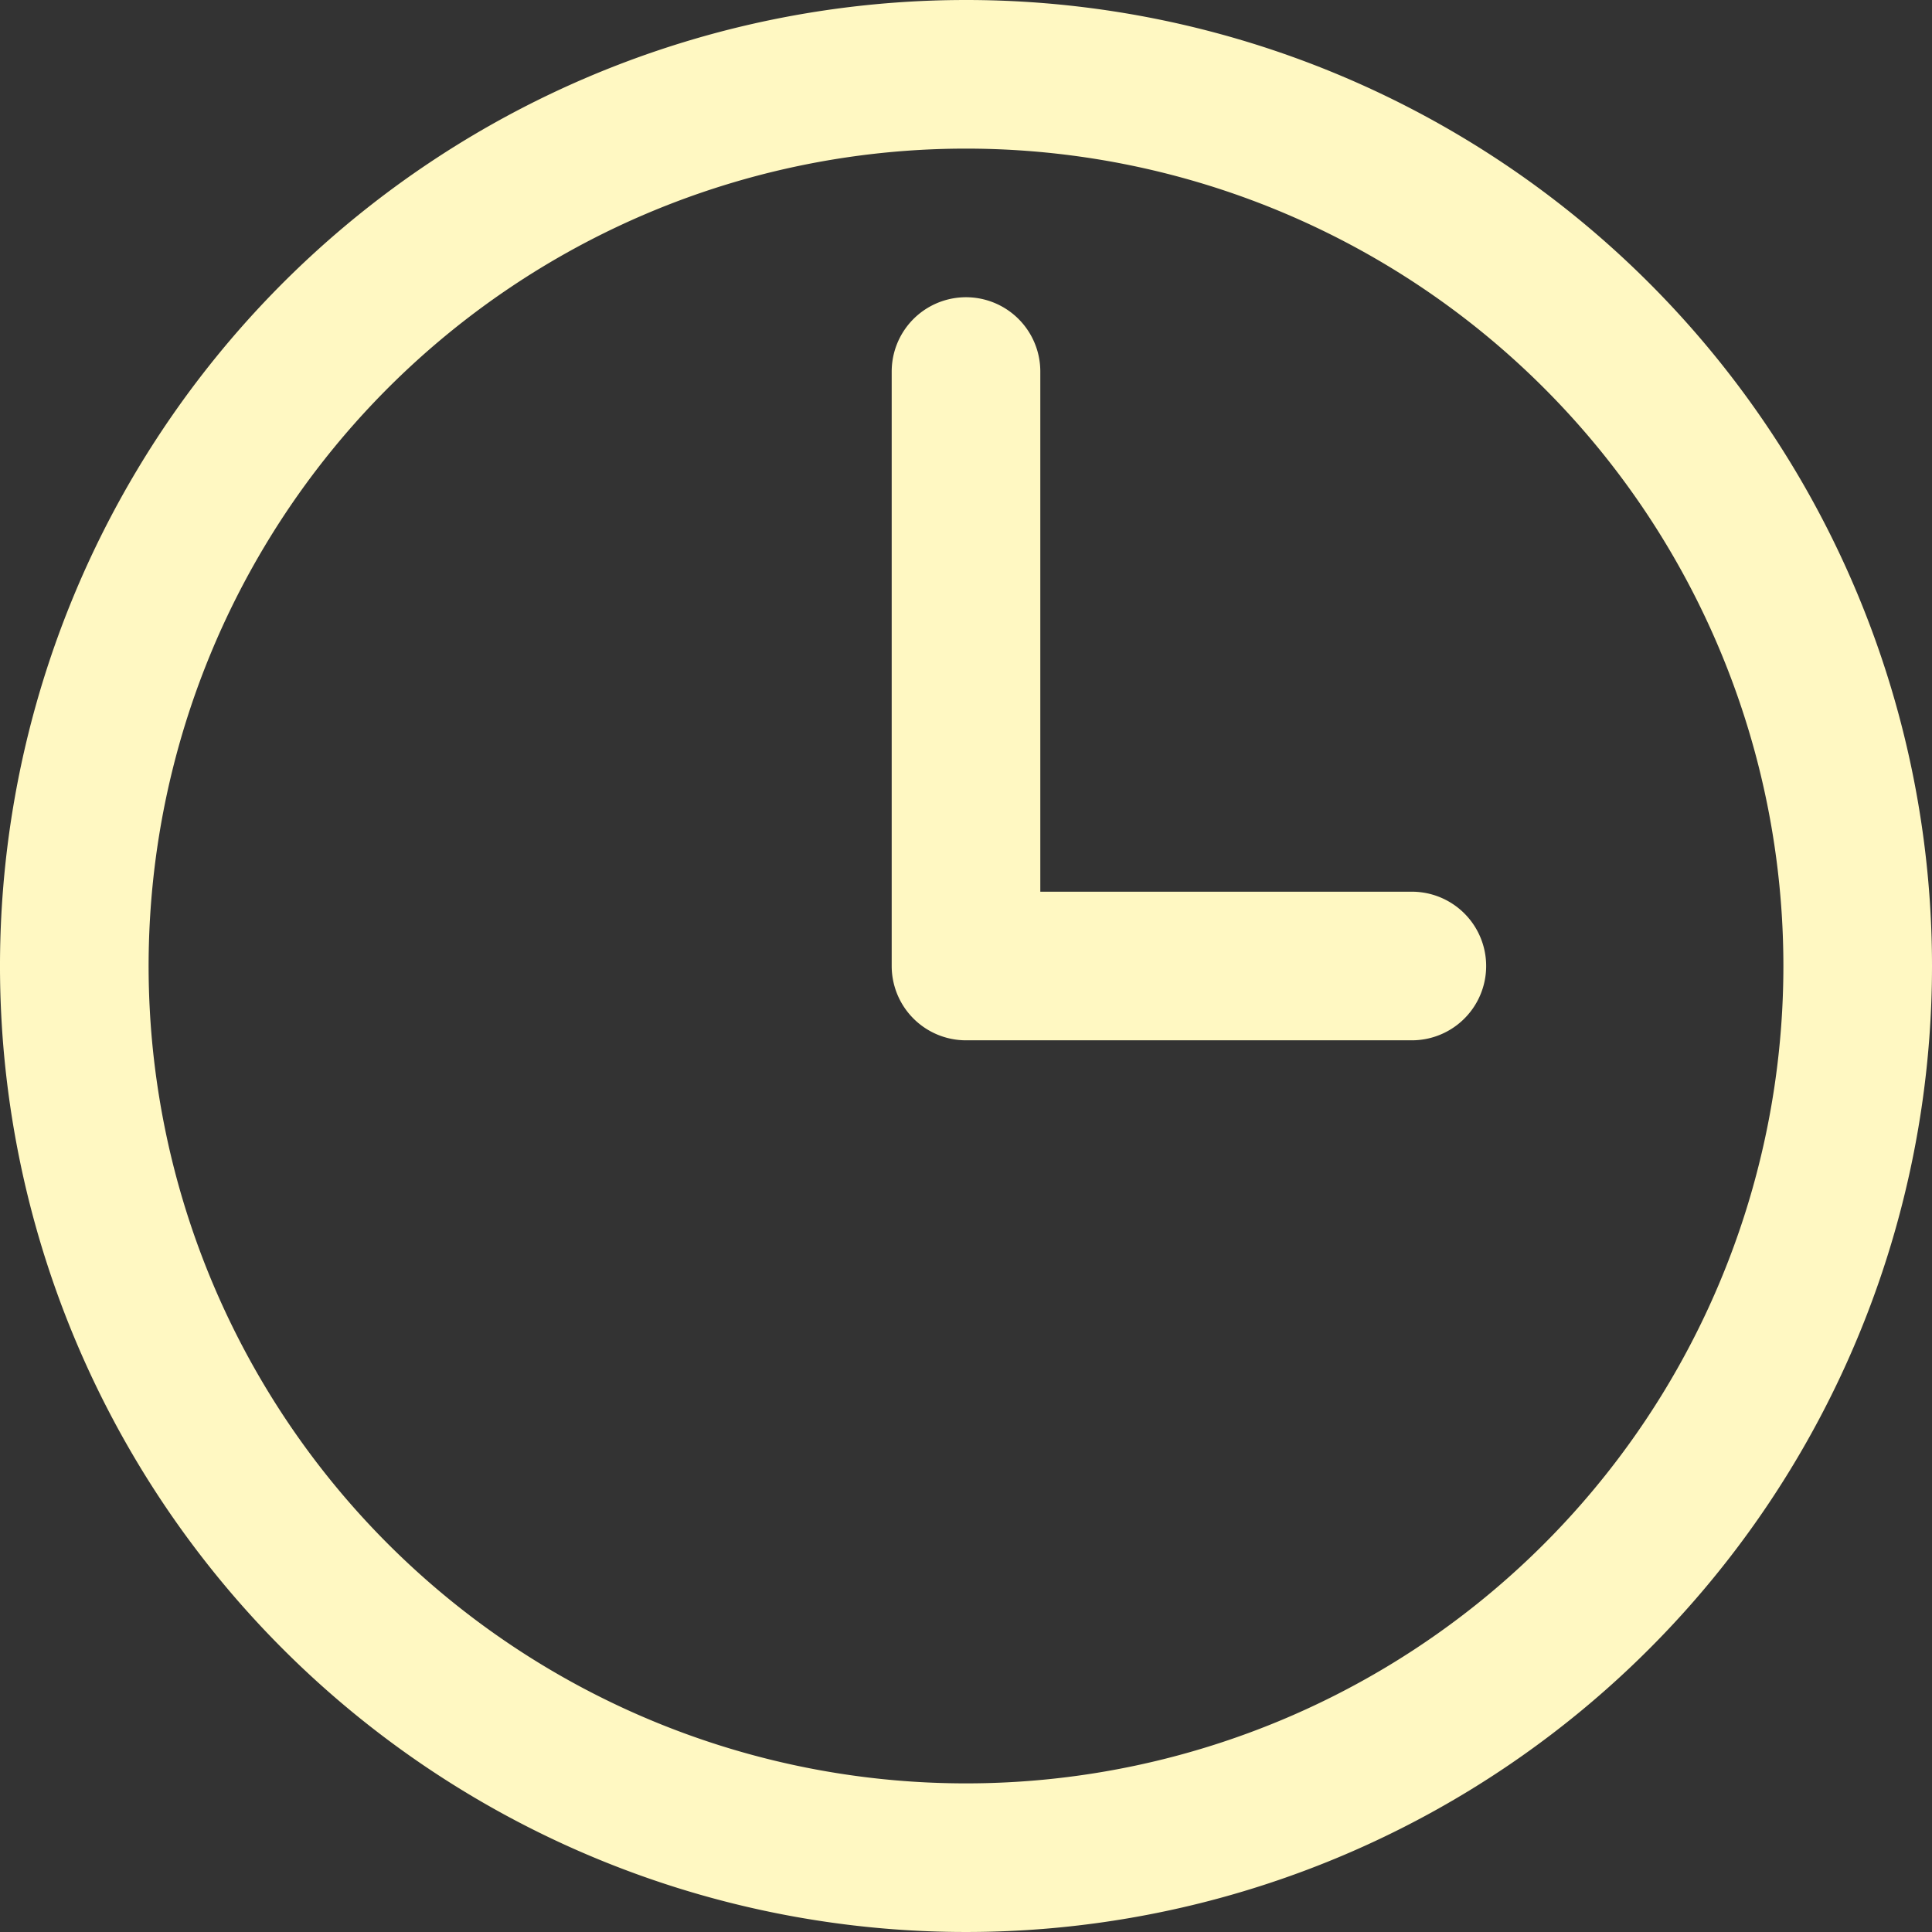 <svg xmlns="http://www.w3.org/2000/svg" xmlns:xlink="http://www.w3.org/1999/xlink" width="26" height="26" viewBox="0 0 26 26">
  <rect x="0" y="0" width="26" height="26" fill="#333333" stroke="none"/>
  <defs>
    <clipPath id="clip-_320_deals_icon">
      <rect width="26" height="26"/>
    </clipPath>
  </defs>
  <g id="_320_deals_icon" data-name="320_deals_icon" clip-path="url(#clip-_320_deals_icon)">
    <g id="Grupo_152044" data-name="Grupo 152044" transform="translate(-689 -951)">
      <path id="clock" d="M15,7v8h6m6,0A12,12,0,1,1,15,3,12,12,0,0,1,27,15Z" transform="translate(687 949)" fill="none" stroke="#fff8c2" stroke-linecap="round" stroke-linejoin="round" stroke-width="2"/>
    </g>
  </g>
</svg>
